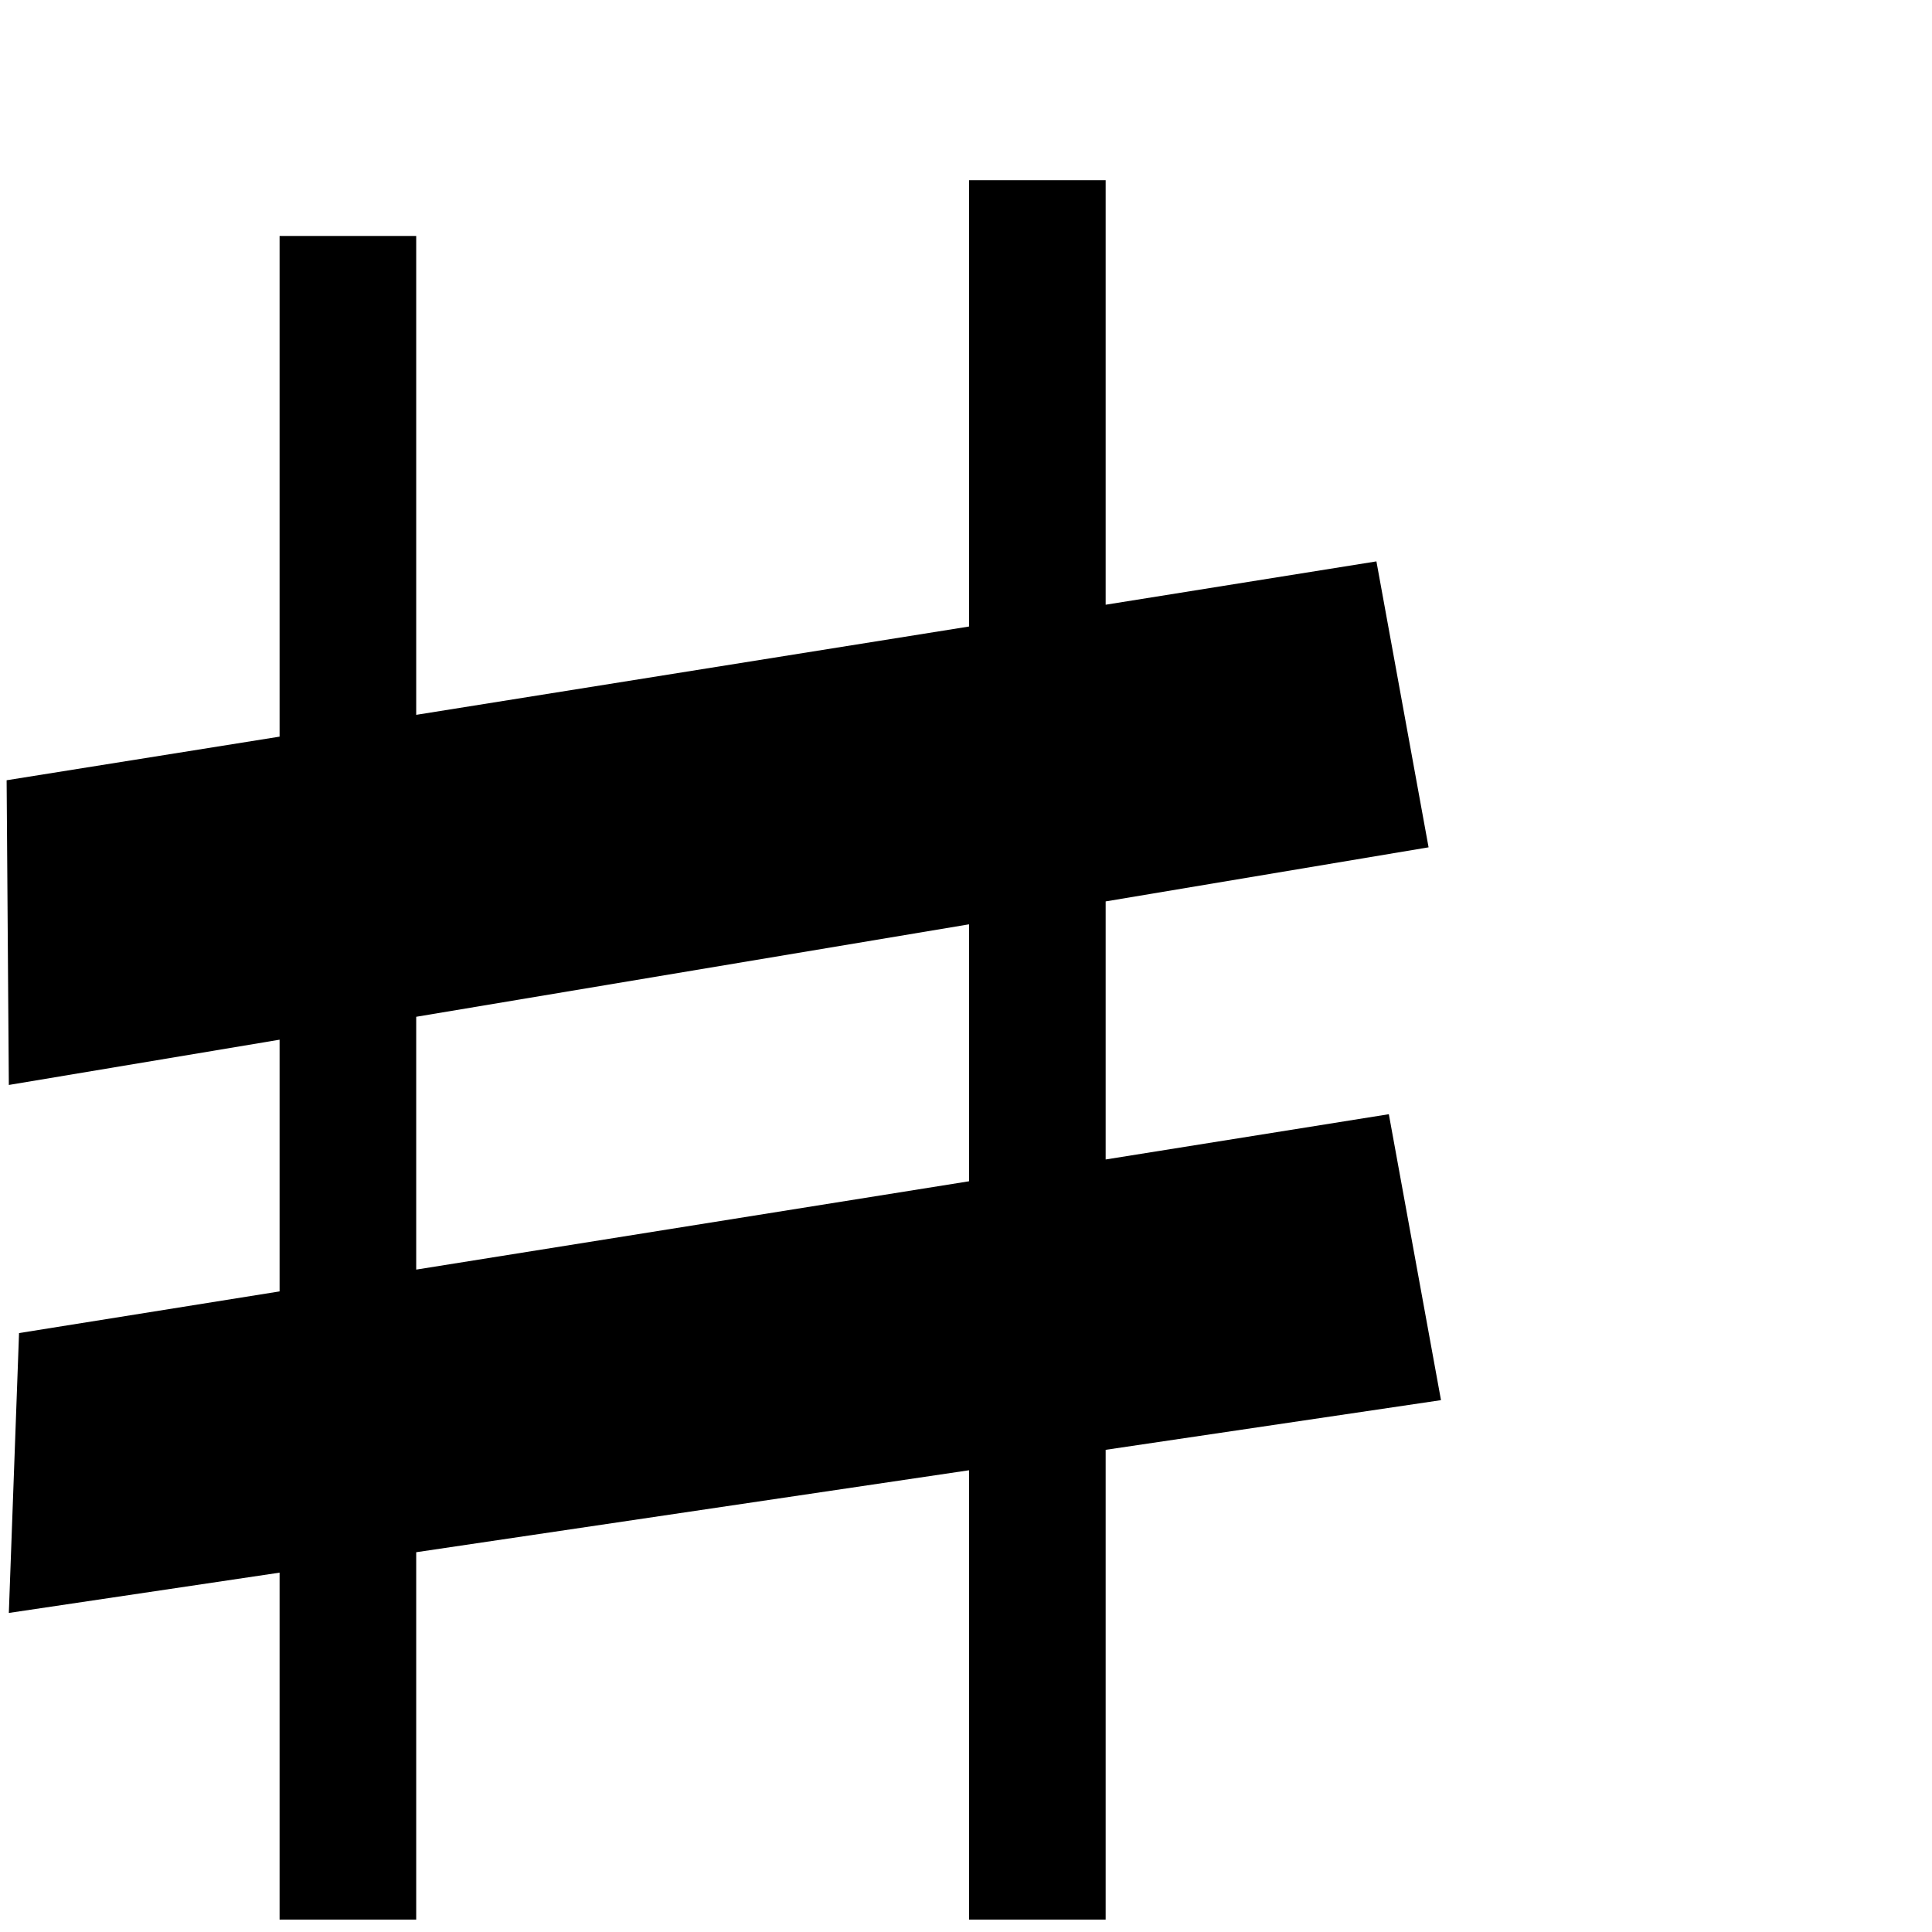 <?xml version="1.0" encoding="UTF-8" standalone="no"?>
<!DOCTYPE svg PUBLIC "-//W3C//DTD SVG 1.0//EN"
"http://www.w3.org/TR/2001/REC-SVG-20010904/DTD/svg10.dtd">
<!-- Created with Sodipodi ("http://www.sodipodi.com/") --><svg height="437.5" id="svg1" version="1.0" width="437.5" x="0" xmlns="http://www.w3.org/2000/svg" xmlns:xlink="http://www.w3.org/1999/xlink" y="0">
  <defs id="defs3">
    <linearGradient id="linearGradient580">
      <stop id="stop581" offset="0" style="stop-color:#ffff8a;stop-opacity:0.667;"/>
      <stop id="stop582" offset="1" style="stop-color:#000000;stop-opacity:0.396;"/>
    </linearGradient>
    <linearGradient id="linearGradient53">
      <stop id="stop54" offset="0" style="stop-color:#faff00;stop-opacity:1;"/>
      <stop id="stop55" offset="1" style="stop-color:#026d00;stop-opacity:1;"/>
    </linearGradient>
    <linearGradient id="linearGradient48">
      <stop id="stop49" offset="0" style="stop-color:#000f67;stop-opacity:1;"/>
      <stop id="stop50" offset="1" style="stop-color:#ffffff;stop-opacity:1;"/>
    </linearGradient>
    <linearGradient id="linearGradient51" xlink:href="#linearGradient53"/>
    <linearGradient id="linearGradient52" x1="0.231" x2="0.769" xlink:href="#linearGradient53" y1="0.508" y2="0.516"/>
    <linearGradient id="linearGradient32" x1="0.483" x2="0.322" xlink:href="#linearGradient53" y1="0.383" y2="0.531"/>
    <linearGradient id="linearGradient33" x1="-6.84581591e-9" x2="1" xlink:href="#linearGradient48" y1="-4.18149391e-8" y2="1"/>
    <radialGradient cx="0.5" cy="0.5" fx="0.5" fy="0.5" id="radialGradient579" r="0.5" xlink:href="#linearGradient53"/>
  </defs>
  <path d="M 311.688 127.125 L 250.375 136.938 L 250.375 40.812 L 219.438 40.812 L 219.438 141.875 L 94.25 161.875 L 94.25 53.438 L 63.312 53.438 L 63.312 166.812 L 1.5 176.688 L 2 245.688 L 63.312 235.438 L 63.312 292.438 L 4.312 301.875 L 2 365.25 L 63.312 356.125 L 63.312 434.688 L 94.25 434.688 L 94.25 351.5 L 219.438 332.938 L 219.438 434.688 L 250.375 434.688 L 250.375 328.312 L 326.312 317.062 L 314.5 252.312 L 250.375 262.562 L 250.375 204.125 L 323.5 191.875 L 311.688 127.125 z M 94.25 287.5 L 94.25 230.25 L 219.438 209.312 L 219.438 267.5 L 94.25 287.5 z " id="path634" style="font-size:12;fill-opacity:1;fill-rule:evenodd;"/>
</svg>
